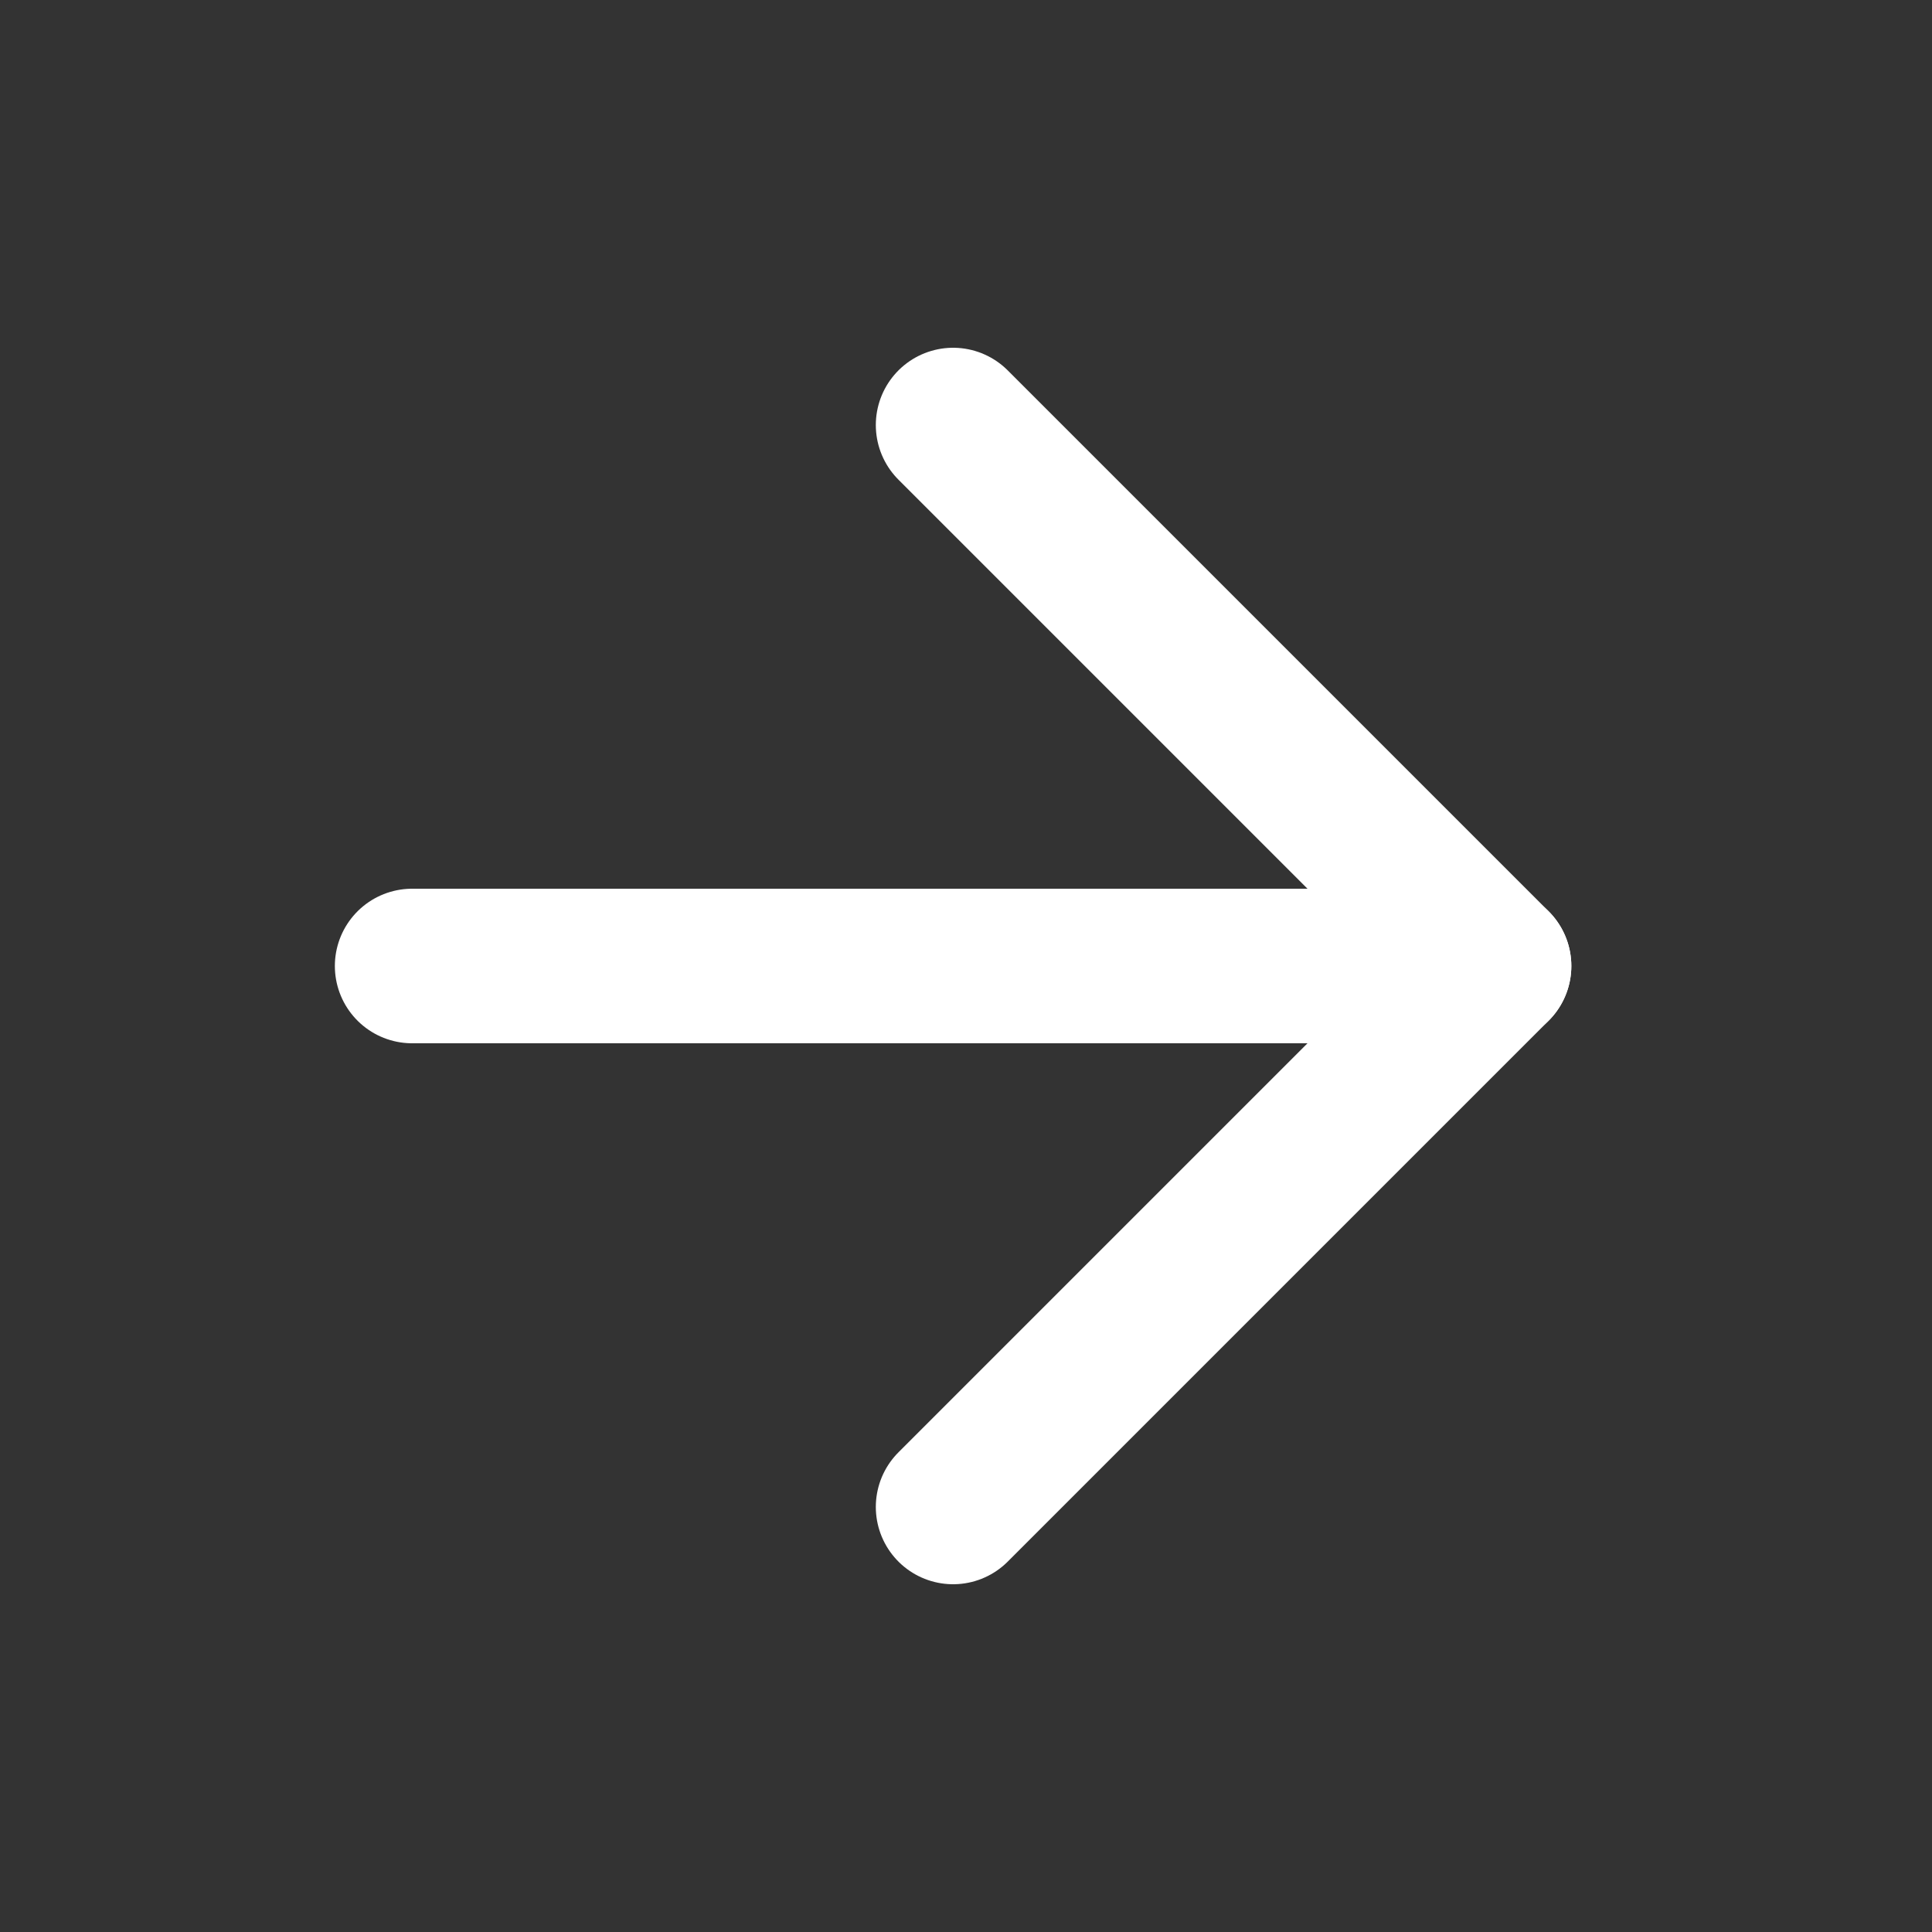 <svg width="25" height="25" viewBox="0 0 25 25" fill="none" xmlns="http://www.w3.org/2000/svg">
<rect x="0" y="0" width="25" height="25" fill="#333333" stroke="none"/>
<path d="M5.333 12.5H19.333" stroke="white" stroke-width="2" stroke-linecap="round" stroke-linejoin="round"/>
<path d="M12.333 5.5L19.333 12.5L12.333 19.5" stroke="white" stroke-width="2" stroke-linecap="round" stroke-linejoin="round"/>
</svg>
